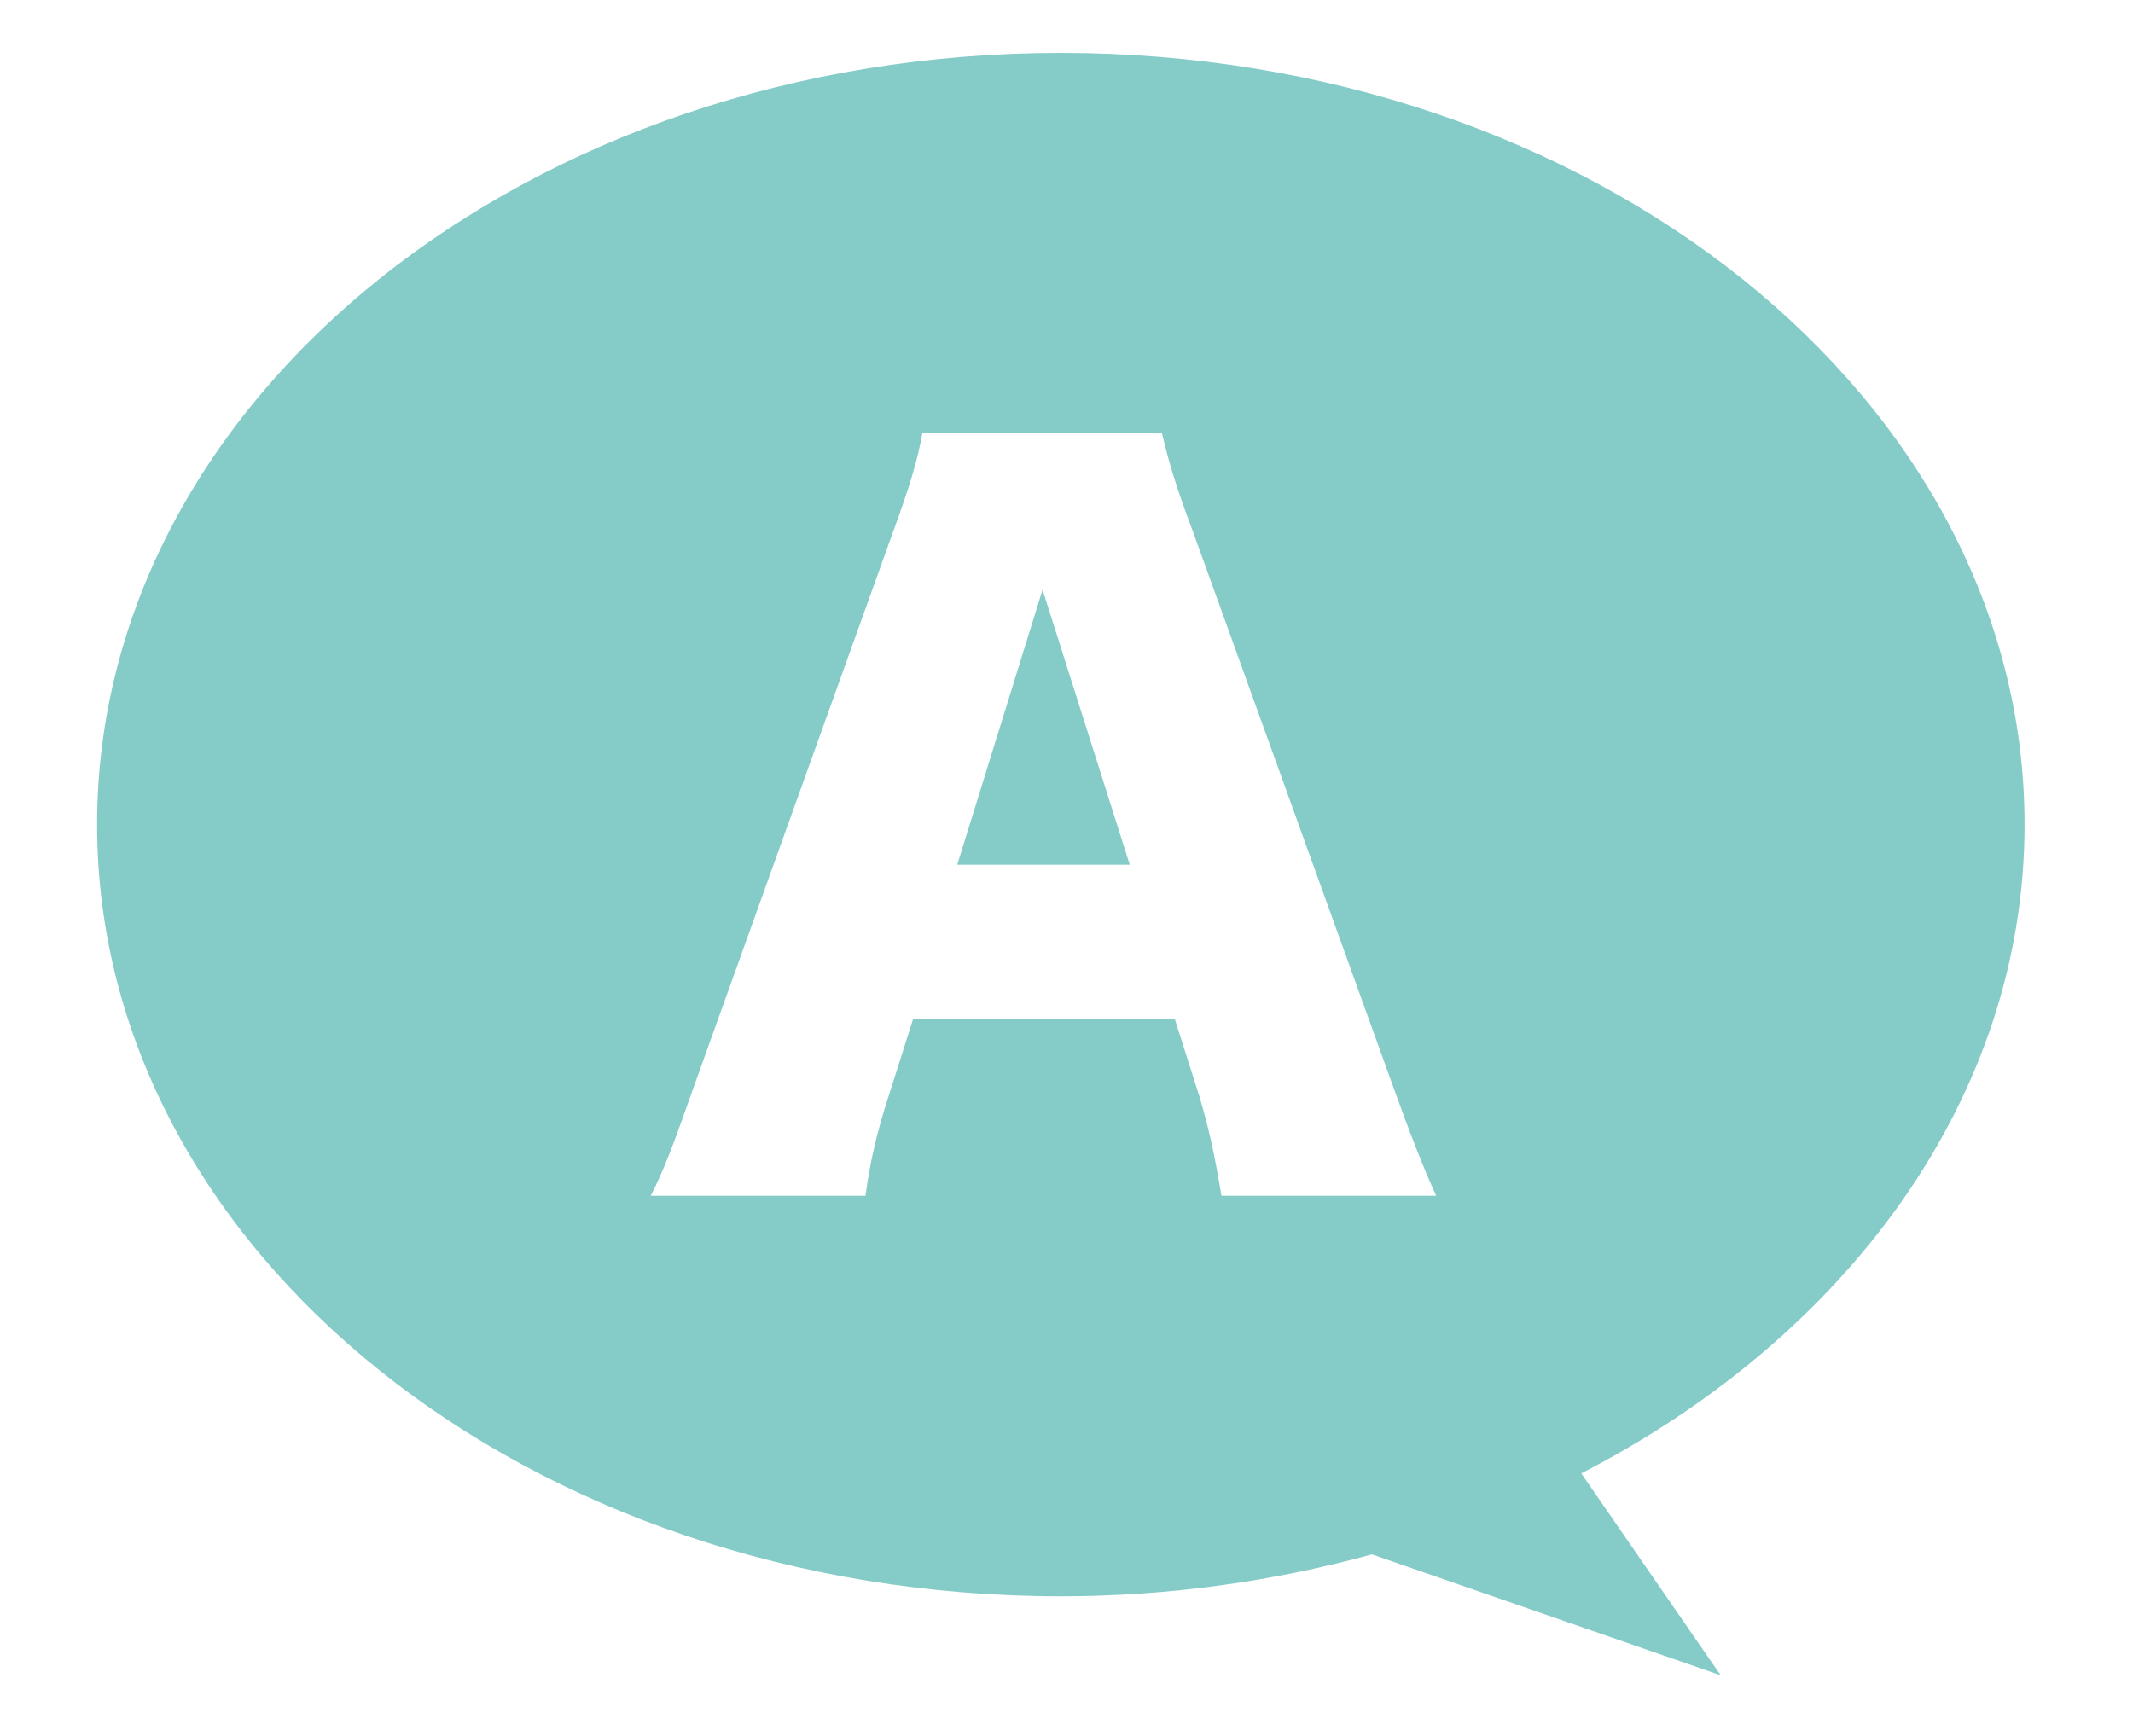 <?xml version="1.0" encoding="UTF-8" standalone="no"?>
<!DOCTYPE svg PUBLIC "-//W3C//DTD SVG 1.1//EN" "http://www.w3.org/Graphics/SVG/1.1/DTD/svg11.dtd">
<svg width="100%" height="100%" viewBox="0 0 172 140" version="1.1" xmlns="http://www.w3.org/2000/svg" xmlns:xlink="http://www.w3.org/1999/xlink" xml:space="preserve" xmlns:serif="http://www.serif.com/" style="fill-rule:evenodd;clip-rule:evenodd;stroke-linejoin:round;stroke-miterlimit:2;">
    <g id="アートボード1" transform="matrix(0.215,0,0,1.625,-0.698,-0.465)">
        <rect x="3.25" y="0.286" width="795.743" height="85.769" style="fill:none;"/>
        <g transform="matrix(19.389,0,0,2.564,362.268,29.554)">
            <path d="M0,5.323L3.337,5.323L1.65,0L0,5.323Z" style="fill:rgb(133,204,200);fill-rule:nonzero;"/>
        </g>
        <g transform="matrix(19.389,0,0,2.564,345.756,35.497)">
            <path d="M0,5.986L-0.479,7.494C-0.709,8.205 -0.834,8.755 -0.923,9.412L-5.076,9.412C-4.809,8.88 -4.649,8.454 -4.224,7.246L-0.39,-3.438C-0.071,-4.307 0.088,-4.838 0.178,-5.354L4.81,-5.354C4.933,-4.838 5.058,-4.377 5.413,-3.438L9.264,7.246C9.601,8.186 9.885,8.915 10.116,9.412L5.962,9.412C5.821,8.56 5.714,8.098 5.537,7.494L5.058,5.986L0,5.986ZM21.498,2.229C21.498,-6.022 13.151,-12.709 2.855,-12.709C-7.441,-12.709 -15.787,-6.022 -15.787,2.229C-15.787,10.477 -7.441,17.166 2.855,17.166C4.964,17.166 6.983,16.872 8.874,16.355L15.619,18.695L12.923,14.787C18.076,12.131 21.498,7.504 21.498,2.229" style="fill:rgb(133,204,200);fill-rule:nonzero;"/>
        </g>
    </g>
</svg>
